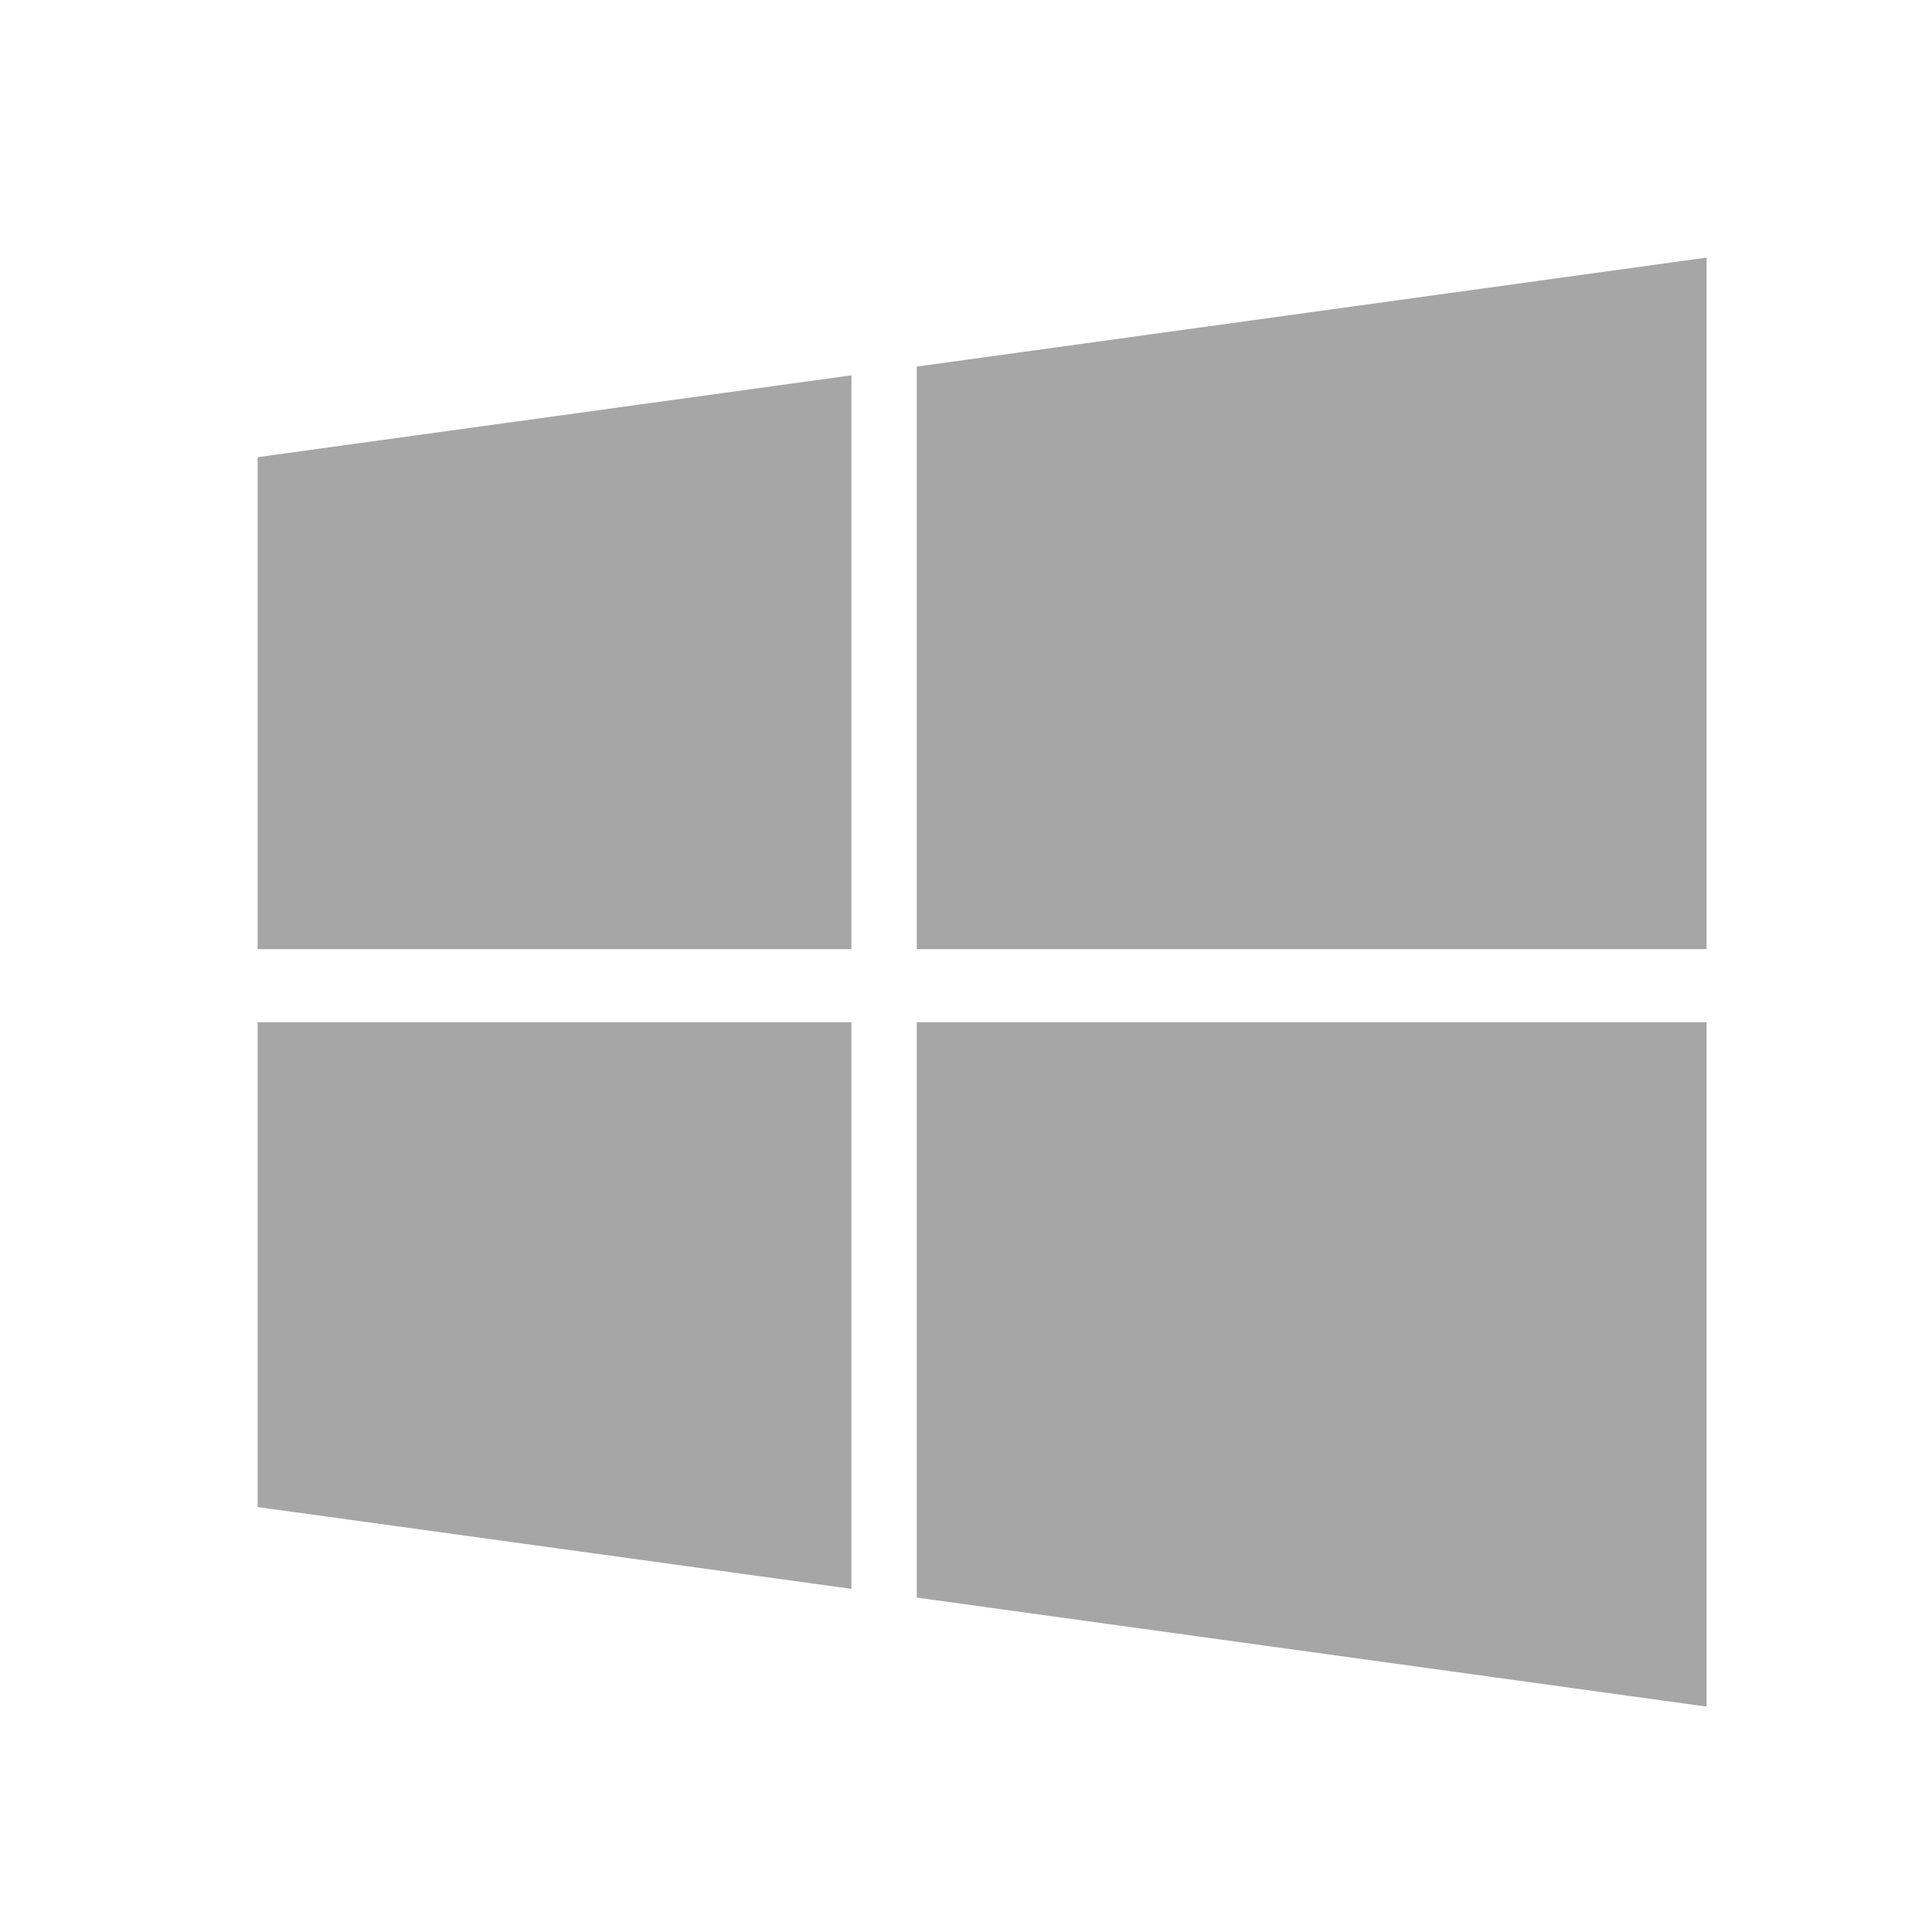 <svg xmlns="http://www.w3.org/2000/svg" xmlns:xlink="http://www.w3.org/1999/xlink" fill="none" version="1.1" width="60" height="60" viewBox="0 0 60 60"><defs><clipPath id="master_svg0_32_1240"><rect x="0" y="0" width="60" height="60" rx="0"/></clipPath></defs><g clip-path="url(#master_svg0_32_1240)"><g><path d="M8,14.198L26.442,11.656L26.442,29.476L8,29.476L8,14.198ZM8,46.803L26.442,49.344L26.442,31.745L8,31.745L8,46.803ZM28.471,49.615L53,53L53,31.745L28.471,31.745L28.471,49.615ZM28.471,11.385L28.471,29.476L53,29.476L53,8L28.471,11.385Z" fill="#A6A6A6" fill-opacity="1" style="mix-blend-mode:passthrough"/></g></g></svg>